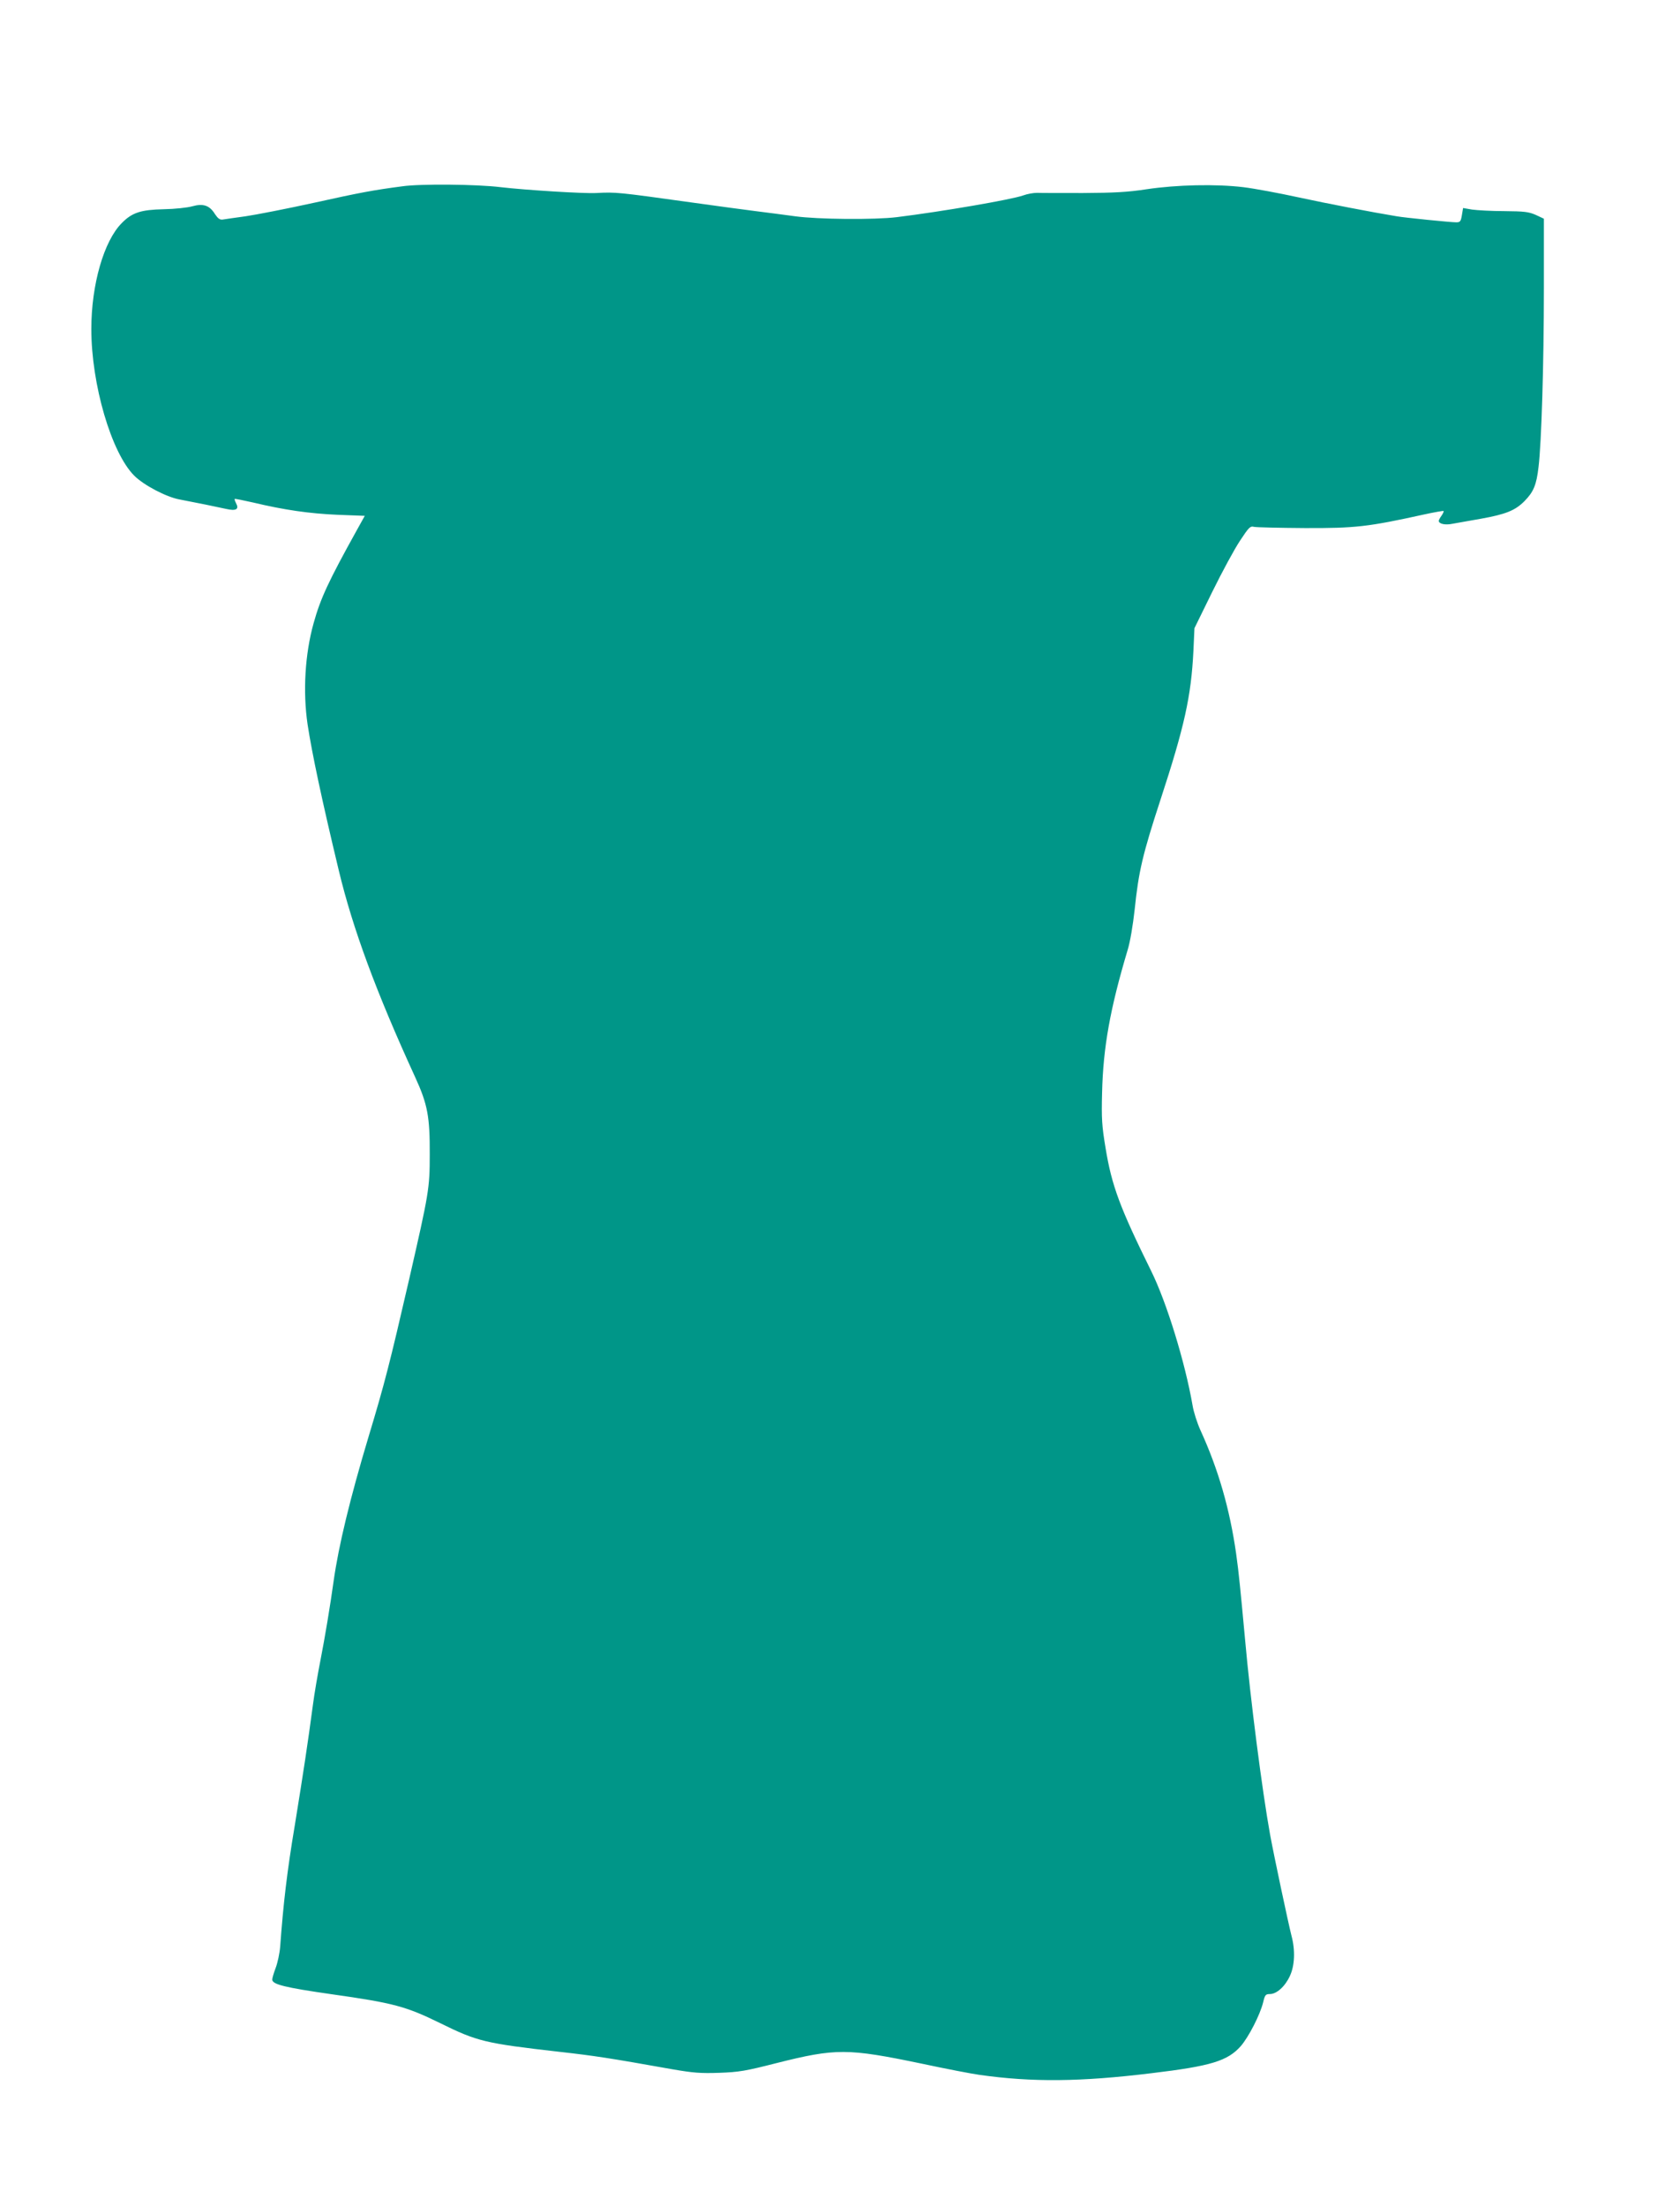 <?xml version="1.0" standalone="no"?>
<!DOCTYPE svg PUBLIC "-//W3C//DTD SVG 20010904//EN"
 "http://www.w3.org/TR/2001/REC-SVG-20010904/DTD/svg10.dtd">
<svg version="1.0" xmlns="http://www.w3.org/2000/svg"
 width="975pt" height="1280pt" viewBox="0 0 975 1280"
 preserveAspectRatio="xMidYMid meet">
<g transform="translate(0,1280) scale(0.1,-0.1)"
fill="#009688" stroke="none">
<path d="M2335 11719 c-168 -22 -243 -36 -510 -95 -159 -35 -339 -70 -400 -79
-60 -8 -120 -17 -133 -19 -16 -2 -27 6 -44 31 -31 51 -68 64 -132 46 -28 -8
-103 -16 -166 -17 -132 -3 -183 -19 -243 -80 -104 -104 -177 -357 -177 -615 0
-321 116 -718 249 -851 55 -55 186 -124 263 -138 95 -18 222 -44 271 -55 57
-13 76 -2 57 33 -6 12 -10 23 -8 25 2 2 50 -8 108 -21 180 -43 326 -64 490
-71 l157 -6 -45 -81 c-166 -299 -212 -398 -252 -542 -50 -179 -63 -396 -35
-587 26 -169 80 -426 181 -847 81 -338 217 -706 443 -1199 73 -159 86 -231 85
-451 0 -196 -5 -223 -120 -725 -112 -485 -141 -600 -235 -911 -107 -356 -174
-633 -203 -839 -19 -138 -51 -330 -76 -457 -16 -81 -36 -198 -44 -260 -29
-219 -56 -396 -105 -698 -45 -268 -67 -457 -85 -705 -3 -38 -15 -94 -26 -123
-11 -29 -20 -59 -20 -68 0 -28 72 -46 344 -85 362 -51 433 -71 631 -168 215
-106 260 -117 690 -166 205 -23 290 -36 660 -102 117 -20 161 -24 270 -20 114
4 154 11 330 56 346 87 413 87 845 -3 140 -30 291 -59 335 -65 304 -43 584
-41 1000 10 343 41 440 71 516 157 45 52 112 181 130 255 10 42 14 47 39 47
39 0 88 44 116 105 28 60 32 149 9 234 -20 80 -100 456 -124 586 -46 254 -115
791 -145 1130 -27 291 -36 386 -52 500 -37 260 -104 491 -207 716 -19 42 -40
107 -46 145 -43 248 -150 597 -240 779 -181 367 -229 494 -265 715 -21 126
-24 168 -20 320 6 263 47 489 148 827 15 48 31 145 41 235 23 222 46 320 150
638 139 424 178 600 191 863 l6 132 103 210 c57 116 129 249 161 297 52 79 60
87 82 81 14 -3 147 -6 296 -7 291 -1 365 7 691 79 60 13 111 22 113 20 2 -2
-3 -14 -12 -27 -9 -12 -16 -26 -16 -30 0 -18 38 -26 80 -17 25 4 99 18 164 29
145 26 200 48 254 103 52 53 69 93 81 198 17 139 31 599 31 1032 l0 408 -47
22 c-41 18 -67 21 -183 22 -74 0 -158 5 -187 9 l-52 9 -7 -42 c-6 -36 -10 -41
-33 -41 -31 0 -301 27 -345 35 -140 23 -405 74 -571 110 -110 24 -254 51 -320
59 -160 19 -385 14 -560 -12 -110 -17 -190 -21 -370 -22 -126 0 -247 0 -267 1
-20 0 -56 -6 -80 -15 -67 -24 -467 -93 -733 -126 -130 -16 -459 -13 -590 5
-60 8 -164 22 -230 30 -66 8 -232 31 -370 50 -431 60 -438 61 -555 55 -69 -4
-410 17 -555 34 -138 17 -466 20 -570 5z"/>
</g>
</svg>
